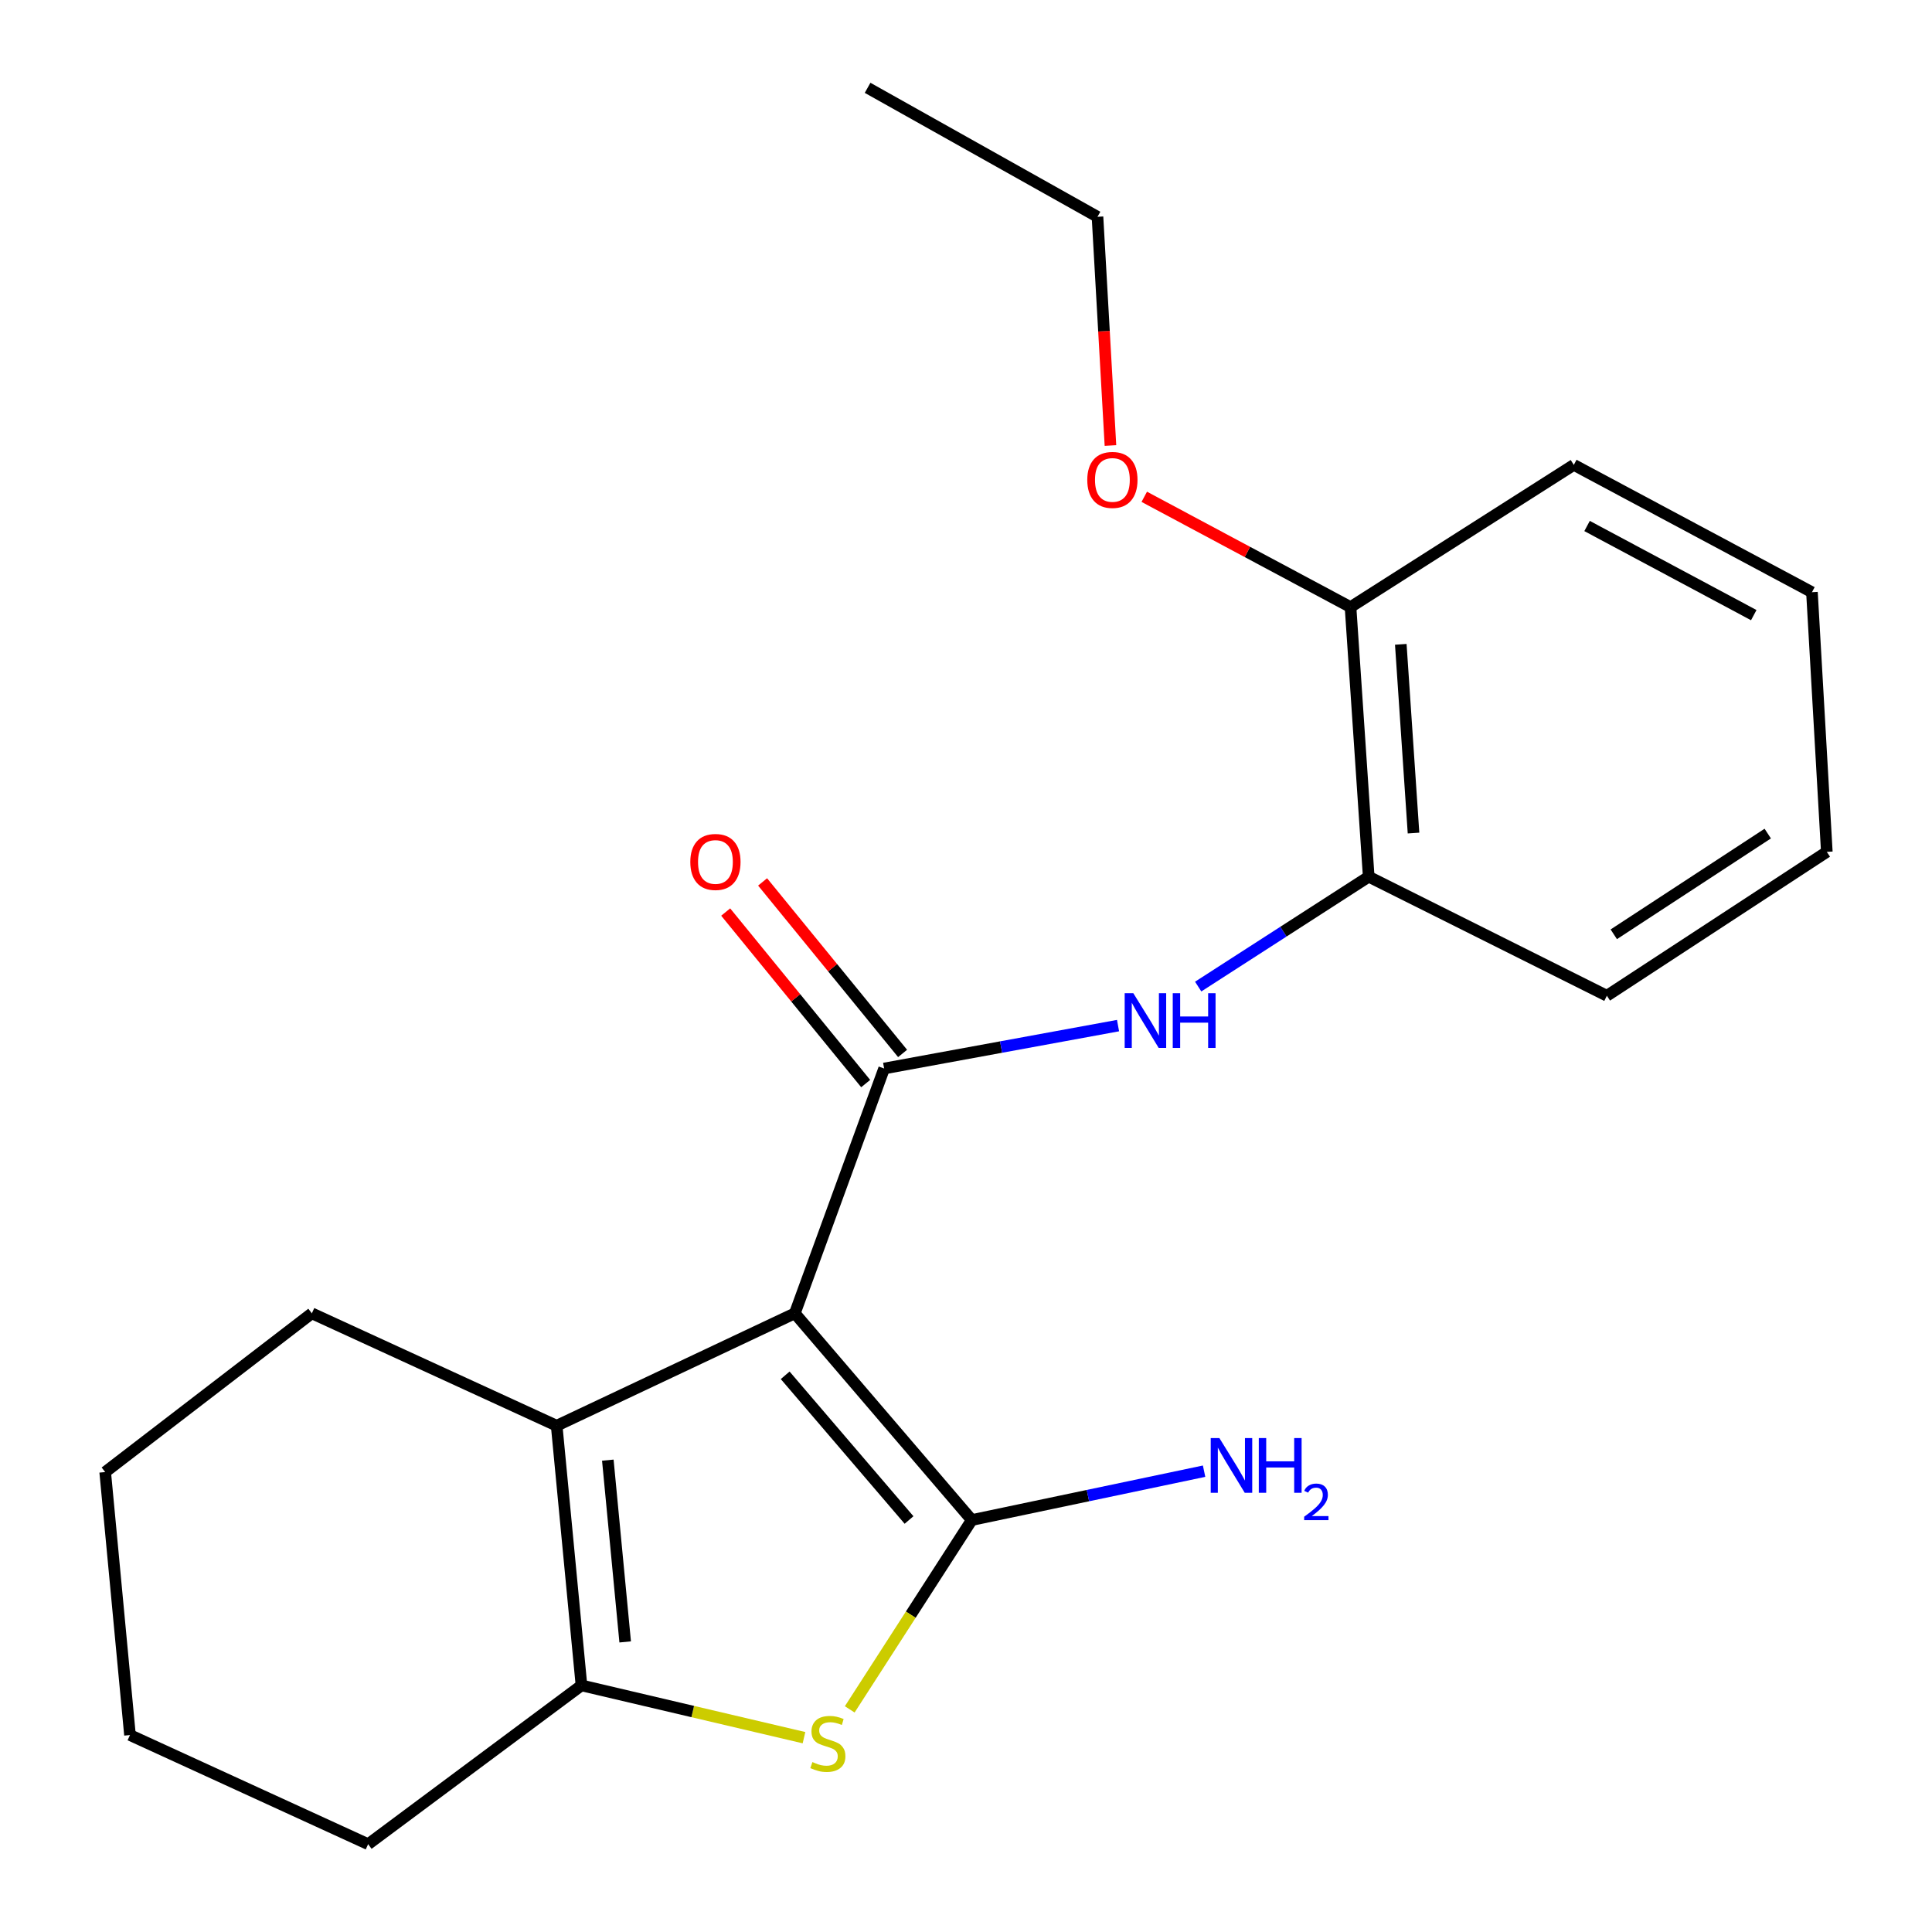 <?xml version='1.0' encoding='iso-8859-1'?>
<svg version='1.1' baseProfile='full'
              xmlns='http://www.w3.org/2000/svg'
                      xmlns:rdkit='http://www.rdkit.org/xml'
                      xmlns:xlink='http://www.w3.org/1999/xlink'
                  xml:space='preserve'
width='1000px' height='1000px' viewBox='0 0 1000 1000'>
<!-- END OF HEADER -->
<rect style='opacity:1.0;fill:#FFFFFF;stroke:none' width='1000' height='1000' x='0' y='0'> </rect>
<path class='bond-0' d='M 411.403,679.769 L 502.987,786.764' style='fill:none;fill-rule:evenodd;stroke:#000000;stroke-width:6px;stroke-linecap:butt;stroke-linejoin:miter;stroke-opacity:1' />
<path class='bond-0' d='M 406.407,711.853 L 470.515,786.75' style='fill:none;fill-rule:evenodd;stroke:#000000;stroke-width:6px;stroke-linecap:butt;stroke-linejoin:miter;stroke-opacity:1' />
<path class='bond-1' d='M 411.403,679.769 L 457.627,553.059' style='fill:none;fill-rule:evenodd;stroke:#000000;stroke-width:6px;stroke-linecap:butt;stroke-linejoin:miter;stroke-opacity:1' />
<path class='bond-3' d='M 411.403,679.769 L 288.133,737.952' style='fill:none;fill-rule:evenodd;stroke:#000000;stroke-width:6px;stroke-linecap:butt;stroke-linejoin:miter;stroke-opacity:1' />
<path class='bond-2' d='M 502.987,786.764 L 471.402,835.764' style='fill:none;fill-rule:evenodd;stroke:#000000;stroke-width:6px;stroke-linecap:butt;stroke-linejoin:miter;stroke-opacity:1' />
<path class='bond-2' d='M 471.402,835.764 L 439.818,884.765' style='fill:none;fill-rule:evenodd;stroke:#CCCC00;stroke-width:6px;stroke-linecap:butt;stroke-linejoin:miter;stroke-opacity:1' />
<path class='bond-8' d='M 502.987,786.764 L 563.111,774.123' style='fill:none;fill-rule:evenodd;stroke:#000000;stroke-width:6px;stroke-linecap:butt;stroke-linejoin:miter;stroke-opacity:1' />
<path class='bond-8' d='M 563.111,774.123 L 623.235,761.482' style='fill:none;fill-rule:evenodd;stroke:#0000FF;stroke-width:6px;stroke-linecap:butt;stroke-linejoin:miter;stroke-opacity:1' />
<path class='bond-5' d='M 457.627,553.059 L 518.16,541.955' style='fill:none;fill-rule:evenodd;stroke:#000000;stroke-width:6px;stroke-linecap:butt;stroke-linejoin:miter;stroke-opacity:1' />
<path class='bond-5' d='M 518.16,541.955 L 578.693,530.85' style='fill:none;fill-rule:evenodd;stroke:#0000FF;stroke-width:6px;stroke-linecap:butt;stroke-linejoin:miter;stroke-opacity:1' />
<path class='bond-7' d='M 467.179,545.263 L 430.95,500.872' style='fill:none;fill-rule:evenodd;stroke:#000000;stroke-width:6px;stroke-linecap:butt;stroke-linejoin:miter;stroke-opacity:1' />
<path class='bond-7' d='M 430.95,500.872 L 394.72,456.481' style='fill:none;fill-rule:evenodd;stroke:#FF0000;stroke-width:6px;stroke-linecap:butt;stroke-linejoin:miter;stroke-opacity:1' />
<path class='bond-7' d='M 448.074,560.855 L 411.845,516.464' style='fill:none;fill-rule:evenodd;stroke:#000000;stroke-width:6px;stroke-linecap:butt;stroke-linejoin:miter;stroke-opacity:1' />
<path class='bond-7' d='M 411.845,516.464 L 375.616,472.073' style='fill:none;fill-rule:evenodd;stroke:#FF0000;stroke-width:6px;stroke-linecap:butt;stroke-linejoin:miter;stroke-opacity:1' />
<path class='bond-21' d='M 416.146,899.419 L 358.558,885.89' style='fill:none;fill-rule:evenodd;stroke:#CCCC00;stroke-width:6px;stroke-linecap:butt;stroke-linejoin:miter;stroke-opacity:1' />
<path class='bond-21' d='M 358.558,885.89 L 300.969,872.36' style='fill:none;fill-rule:evenodd;stroke:#000000;stroke-width:6px;stroke-linecap:butt;stroke-linejoin:miter;stroke-opacity:1' />
<path class='bond-4' d='M 288.133,737.952 L 300.969,872.36' style='fill:none;fill-rule:evenodd;stroke:#000000;stroke-width:6px;stroke-linecap:butt;stroke-linejoin:miter;stroke-opacity:1' />
<path class='bond-4' d='M 314.606,755.769 L 323.592,849.855' style='fill:none;fill-rule:evenodd;stroke:#000000;stroke-width:6px;stroke-linecap:butt;stroke-linejoin:miter;stroke-opacity:1' />
<path class='bond-10' d='M 288.133,737.952 L 161.41,679.769' style='fill:none;fill-rule:evenodd;stroke:#000000;stroke-width:6px;stroke-linecap:butt;stroke-linejoin:miter;stroke-opacity:1' />
<path class='bond-11' d='M 300.969,872.36 L 190.549,954.545' style='fill:none;fill-rule:evenodd;stroke:#000000;stroke-width:6px;stroke-linecap:butt;stroke-linejoin:miter;stroke-opacity:1' />
<path class='bond-6' d='M 620.18,510.652 L 664.311,482.214' style='fill:none;fill-rule:evenodd;stroke:#0000FF;stroke-width:6px;stroke-linecap:butt;stroke-linejoin:miter;stroke-opacity:1' />
<path class='bond-6' d='M 664.311,482.214 L 708.442,453.777' style='fill:none;fill-rule:evenodd;stroke:#000000;stroke-width:6px;stroke-linecap:butt;stroke-linejoin:miter;stroke-opacity:1' />
<path class='bond-9' d='M 708.442,453.777 L 699.031,314.231' style='fill:none;fill-rule:evenodd;stroke:#000000;stroke-width:6px;stroke-linecap:butt;stroke-linejoin:miter;stroke-opacity:1' />
<path class='bond-9' d='M 731.634,431.186 L 725.046,333.503' style='fill:none;fill-rule:evenodd;stroke:#000000;stroke-width:6px;stroke-linecap:butt;stroke-linejoin:miter;stroke-opacity:1' />
<path class='bond-13' d='M 708.442,453.777 L 831.713,515.399' style='fill:none;fill-rule:evenodd;stroke:#000000;stroke-width:6px;stroke-linecap:butt;stroke-linejoin:miter;stroke-opacity:1' />
<path class='bond-12' d='M 699.031,314.231 L 645.649,285.686' style='fill:none;fill-rule:evenodd;stroke:#000000;stroke-width:6px;stroke-linecap:butt;stroke-linejoin:miter;stroke-opacity:1' />
<path class='bond-12' d='M 645.649,285.686 L 592.268,257.141' style='fill:none;fill-rule:evenodd;stroke:#FF0000;stroke-width:6px;stroke-linecap:butt;stroke-linejoin:miter;stroke-opacity:1' />
<path class='bond-14' d='M 699.031,314.231 L 814.602,240.622' style='fill:none;fill-rule:evenodd;stroke:#000000;stroke-width:6px;stroke-linecap:butt;stroke-linejoin:miter;stroke-opacity:1' />
<path class='bond-16' d='M 161.41,679.769 L 54.442,761.94' style='fill:none;fill-rule:evenodd;stroke:#000000;stroke-width:6px;stroke-linecap:butt;stroke-linejoin:miter;stroke-opacity:1' />
<path class='bond-22' d='M 190.549,954.545 L 67.278,898.061' style='fill:none;fill-rule:evenodd;stroke:#000000;stroke-width:6px;stroke-linecap:butt;stroke-linejoin:miter;stroke-opacity:1' />
<path class='bond-15' d='M 574.769,230.593 L 571.415,171.403' style='fill:none;fill-rule:evenodd;stroke:#FF0000;stroke-width:6px;stroke-linecap:butt;stroke-linejoin:miter;stroke-opacity:1' />
<path class='bond-15' d='M 571.415,171.403 L 568.061,112.214' style='fill:none;fill-rule:evenodd;stroke:#000000;stroke-width:6px;stroke-linecap:butt;stroke-linejoin:miter;stroke-opacity:1' />
<path class='bond-19' d='M 831.713,515.399 L 945.558,440.926' style='fill:none;fill-rule:evenodd;stroke:#000000;stroke-width:6px;stroke-linecap:butt;stroke-linejoin:miter;stroke-opacity:1' />
<path class='bond-19' d='M 835.291,483.591 L 914.982,431.461' style='fill:none;fill-rule:evenodd;stroke:#000000;stroke-width:6px;stroke-linecap:butt;stroke-linejoin:miter;stroke-opacity:1' />
<path class='bond-23' d='M 814.602,240.622 L 937.859,306.532' style='fill:none;fill-rule:evenodd;stroke:#000000;stroke-width:6px;stroke-linecap:butt;stroke-linejoin:miter;stroke-opacity:1' />
<path class='bond-23' d='M 821.462,272.254 L 907.742,318.391' style='fill:none;fill-rule:evenodd;stroke:#000000;stroke-width:6px;stroke-linecap:butt;stroke-linejoin:miter;stroke-opacity:1' />
<path class='bond-18' d='M 568.061,112.214 L 449.064,45.455' style='fill:none;fill-rule:evenodd;stroke:#000000;stroke-width:6px;stroke-linecap:butt;stroke-linejoin:miter;stroke-opacity:1' />
<path class='bond-17' d='M 54.442,761.94 L 67.278,898.061' style='fill:none;fill-rule:evenodd;stroke:#000000;stroke-width:6px;stroke-linecap:butt;stroke-linejoin:miter;stroke-opacity:1' />
<path class='bond-20' d='M 945.558,440.926 L 937.859,306.532' style='fill:none;fill-rule:evenodd;stroke:#000000;stroke-width:6px;stroke-linecap:butt;stroke-linejoin:miter;stroke-opacity:1' />
<path  class='atom-3' d='M 420.501 912.042
Q 420.821 912.162, 422.141 912.722
Q 423.461 913.282, 424.901 913.642
Q 426.381 913.962, 427.821 913.962
Q 430.501 913.962, 432.061 912.682
Q 433.621 911.362, 433.621 909.082
Q 433.621 907.522, 432.821 906.562
Q 432.061 905.602, 430.861 905.082
Q 429.661 904.562, 427.661 903.962
Q 425.141 903.202, 423.621 902.482
Q 422.141 901.762, 421.061 900.242
Q 420.021 898.722, 420.021 896.162
Q 420.021 892.602, 422.421 890.402
Q 424.861 888.202, 429.661 888.202
Q 432.941 888.202, 436.661 889.762
L 435.741 892.842
Q 432.341 891.442, 429.781 891.442
Q 427.021 891.442, 425.501 892.602
Q 423.981 893.722, 424.021 895.682
Q 424.021 897.202, 424.781 898.122
Q 425.581 899.042, 426.701 899.562
Q 427.861 900.082, 429.781 900.682
Q 432.341 901.482, 433.861 902.282
Q 435.381 903.082, 436.461 904.722
Q 437.581 906.322, 437.581 909.082
Q 437.581 913.002, 434.941 915.122
Q 432.341 917.202, 427.981 917.202
Q 425.461 917.202, 423.541 916.642
Q 421.661 916.122, 419.421 915.202
L 420.501 912.042
' fill='#CCCC00'/>
<path  class='atom-6' d='M 586.611 514.089
L 595.891 529.089
Q 596.811 530.569, 598.291 533.249
Q 599.771 535.929, 599.851 536.089
L 599.851 514.089
L 603.611 514.089
L 603.611 542.409
L 599.731 542.409
L 589.771 526.009
Q 588.611 524.089, 587.371 521.889
Q 586.171 519.689, 585.811 519.009
L 585.811 542.409
L 582.131 542.409
L 582.131 514.089
L 586.611 514.089
' fill='#0000FF'/>
<path  class='atom-6' d='M 607.011 514.089
L 610.851 514.089
L 610.851 526.129
L 625.331 526.129
L 625.331 514.089
L 629.171 514.089
L 629.171 542.409
L 625.331 542.409
L 625.331 529.329
L 610.851 529.329
L 610.851 542.409
L 607.011 542.409
L 607.011 514.089
' fill='#0000FF'/>
<path  class='atom-8' d='M 357.304 446.144
Q 357.304 439.344, 360.664 435.544
Q 364.024 431.744, 370.304 431.744
Q 376.584 431.744, 379.944 435.544
Q 383.304 439.344, 383.304 446.144
Q 383.304 453.024, 379.904 456.944
Q 376.504 460.824, 370.304 460.824
Q 364.064 460.824, 360.664 456.944
Q 357.304 453.064, 357.304 446.144
M 370.304 457.624
Q 374.624 457.624, 376.944 454.744
Q 379.304 451.824, 379.304 446.144
Q 379.304 440.584, 376.944 437.784
Q 374.624 434.944, 370.304 434.944
Q 365.984 434.944, 363.624 437.744
Q 361.304 440.544, 361.304 446.144
Q 361.304 451.864, 363.624 454.744
Q 365.984 457.624, 370.304 457.624
' fill='#FF0000'/>
<path  class='atom-9' d='M 631.149 744.341
L 640.429 759.341
Q 641.349 760.821, 642.829 763.501
Q 644.309 766.181, 644.389 766.341
L 644.389 744.341
L 648.149 744.341
L 648.149 772.661
L 644.269 772.661
L 634.309 756.261
Q 633.149 754.341, 631.909 752.141
Q 630.709 749.941, 630.349 749.261
L 630.349 772.661
L 626.669 772.661
L 626.669 744.341
L 631.149 744.341
' fill='#0000FF'/>
<path  class='atom-9' d='M 651.549 744.341
L 655.389 744.341
L 655.389 756.381
L 669.869 756.381
L 669.869 744.341
L 673.709 744.341
L 673.709 772.661
L 669.869 772.661
L 669.869 759.581
L 655.389 759.581
L 655.389 772.661
L 651.549 772.661
L 651.549 744.341
' fill='#0000FF'/>
<path  class='atom-9' d='M 675.082 771.668
Q 675.768 769.899, 677.405 768.922
Q 679.042 767.919, 681.312 767.919
Q 684.137 767.919, 685.721 769.45
Q 687.305 770.981, 687.305 773.701
Q 687.305 776.473, 685.246 779.06
Q 683.213 781.647, 678.989 784.709
L 687.622 784.709
L 687.622 786.821
L 675.029 786.821
L 675.029 785.053
Q 678.514 782.571, 680.573 780.723
Q 682.659 778.875, 683.662 777.212
Q 684.665 775.549, 684.665 773.833
Q 684.665 772.037, 683.767 771.034
Q 682.87 770.031, 681.312 770.031
Q 679.807 770.031, 678.804 770.638
Q 677.801 771.245, 677.088 772.592
L 675.082 771.668
' fill='#0000FF'/>
<path  class='atom-13' d='M 562.774 248.401
Q 562.774 241.601, 566.134 237.801
Q 569.494 234.001, 575.774 234.001
Q 582.054 234.001, 585.414 237.801
Q 588.774 241.601, 588.774 248.401
Q 588.774 255.281, 585.374 259.201
Q 581.974 263.081, 575.774 263.081
Q 569.534 263.081, 566.134 259.201
Q 562.774 255.321, 562.774 248.401
M 575.774 259.881
Q 580.094 259.881, 582.414 257.001
Q 584.774 254.081, 584.774 248.401
Q 584.774 242.841, 582.414 240.041
Q 580.094 237.201, 575.774 237.201
Q 571.454 237.201, 569.094 240.001
Q 566.774 242.801, 566.774 248.401
Q 566.774 254.121, 569.094 257.001
Q 571.454 259.881, 575.774 259.881
' fill='#FF0000'/>
</svg>
